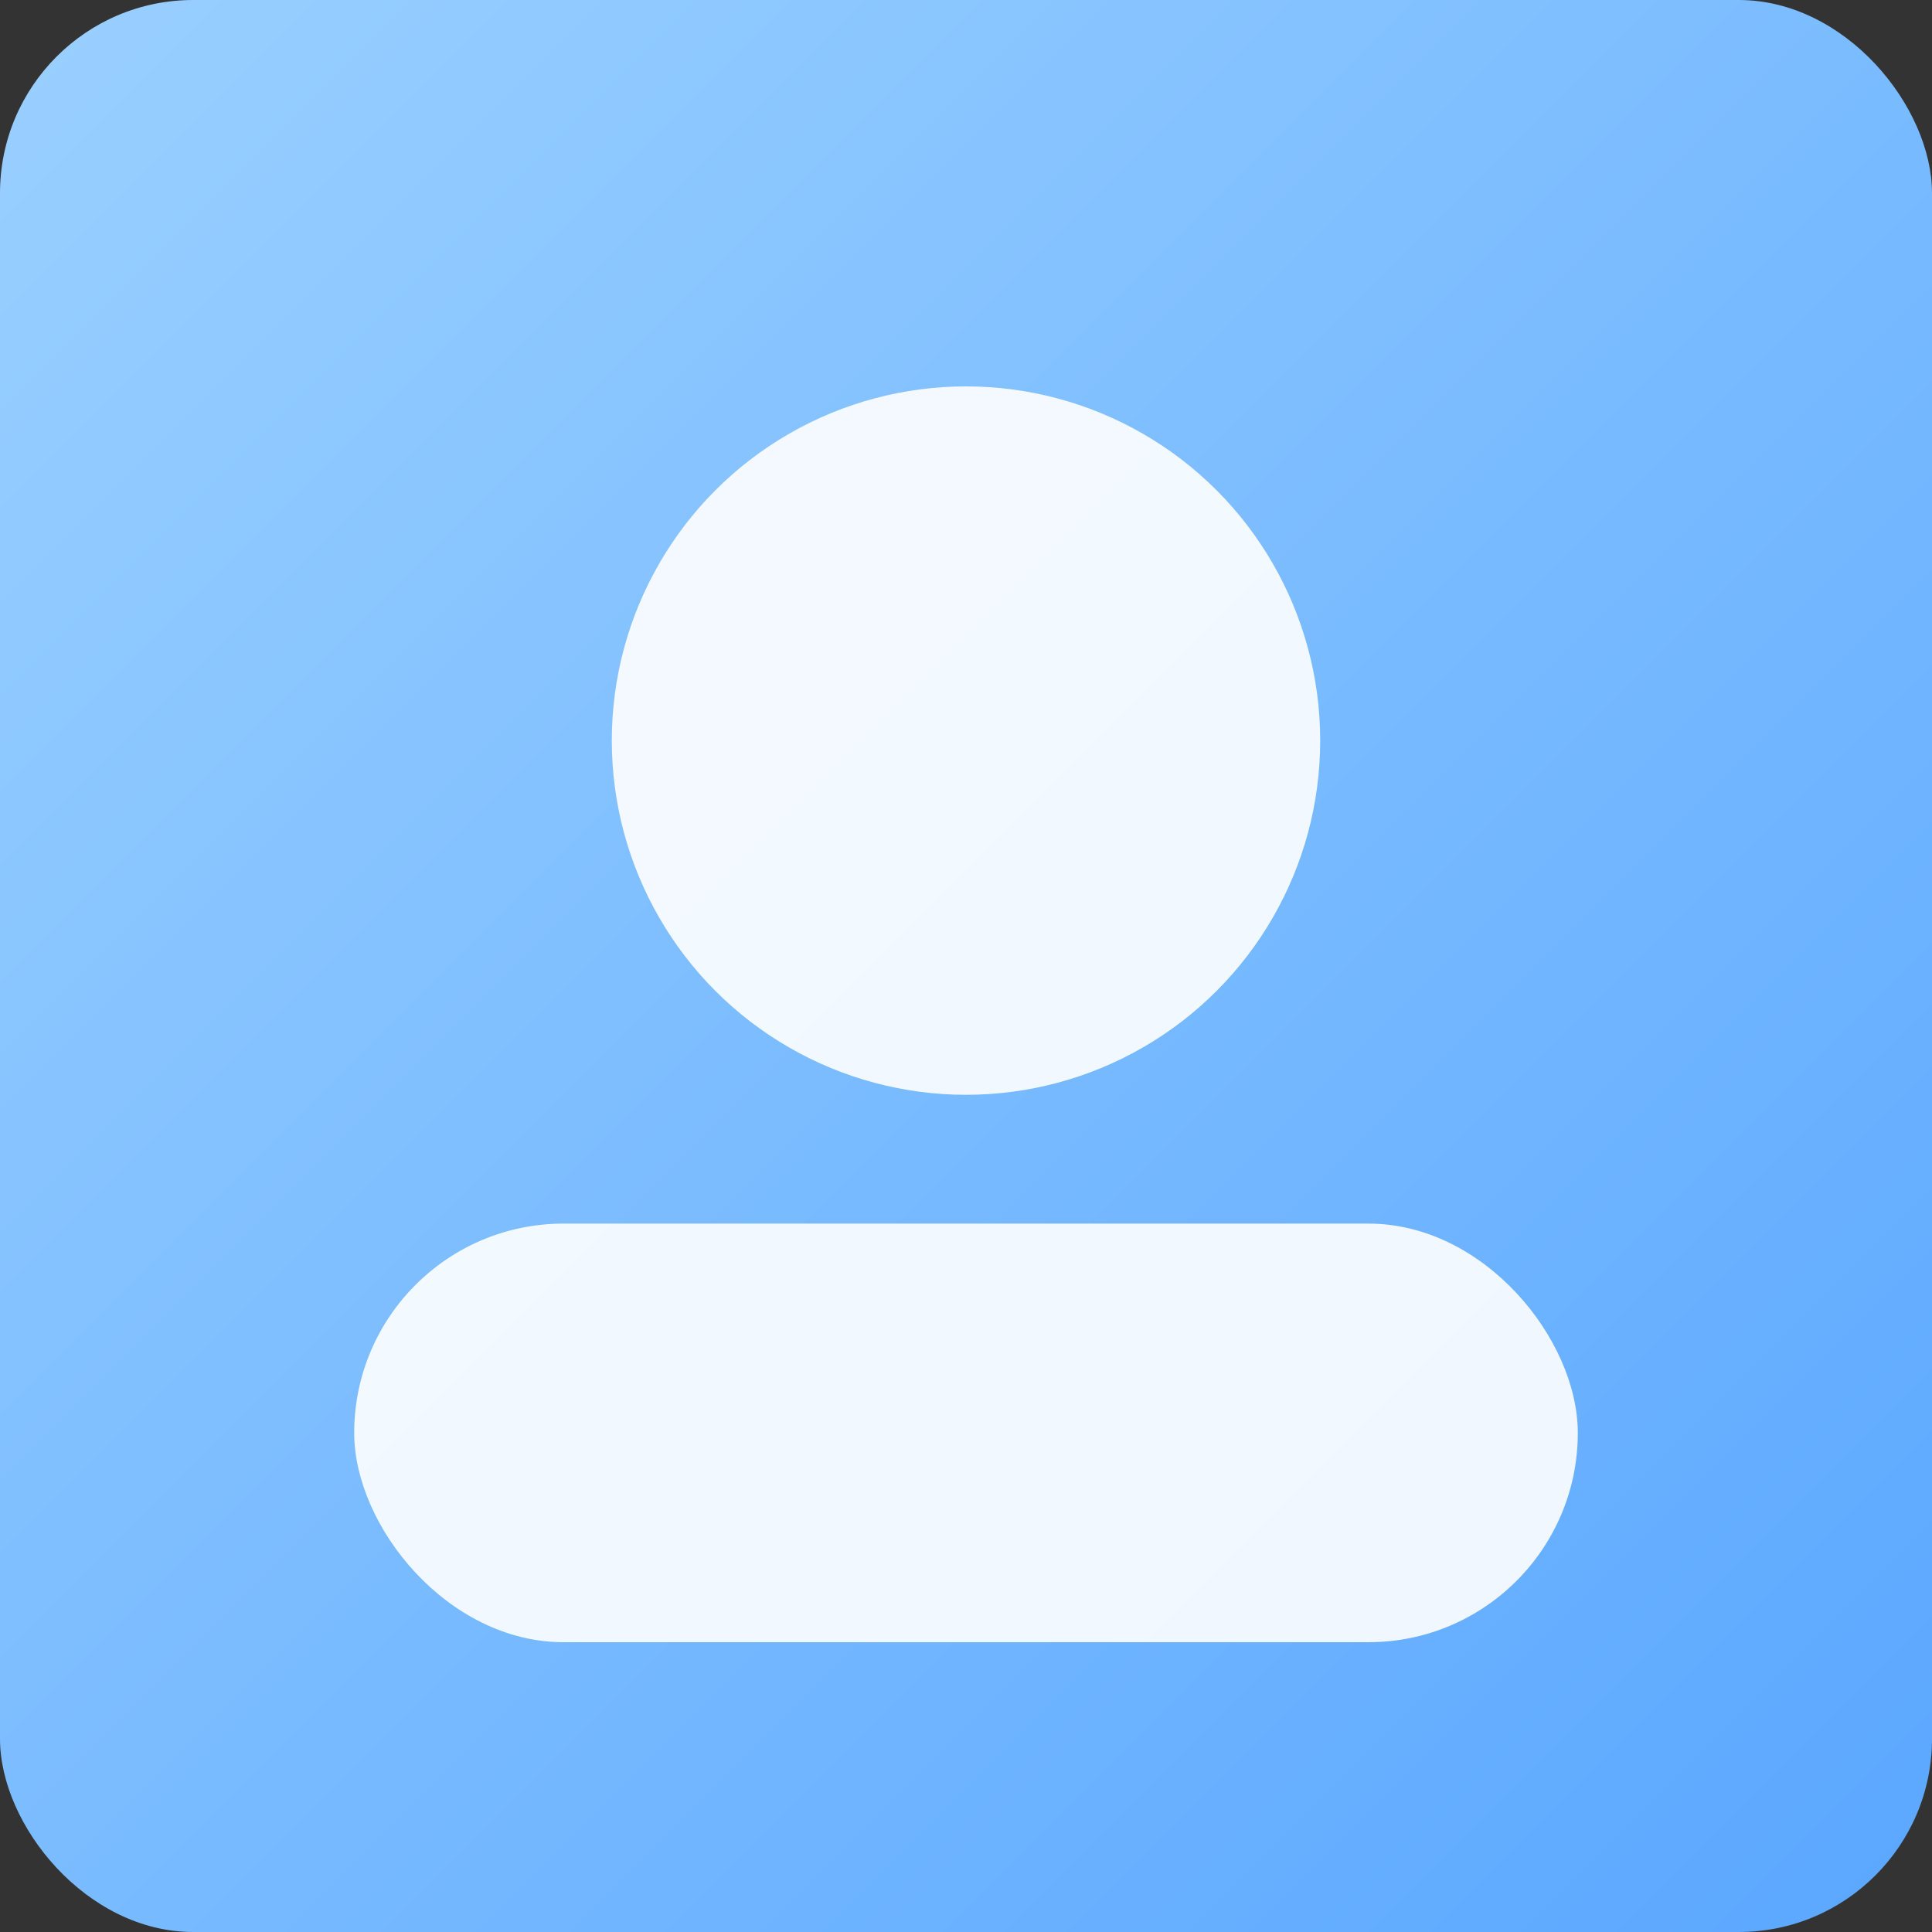 <svg xmlns="http://www.w3.org/2000/svg" width="240" height="240" viewBox="0 0 240 240">
  <rect x="0" y="0" width="240" height="240" fill="#333333" stroke="none"/>
  <defs>
    <linearGradient id="g" x1="0" x2="1" y1="0" y2="1">
      <stop offset="0" stop-color="#9ad0ff"/>
      <stop offset="1" stop-color="#5aa7ff"/>
    </linearGradient>
  </defs>
  <rect width="240" height="240" rx="24" fill="url(#g)"/>
  <circle cx="120" cy="92" r="44" fill="#fff" opacity="0.9"/>
  <rect x="44" y="152" width="152" height="52" rx="26" fill="#fff" opacity="0.9"/>
</svg>